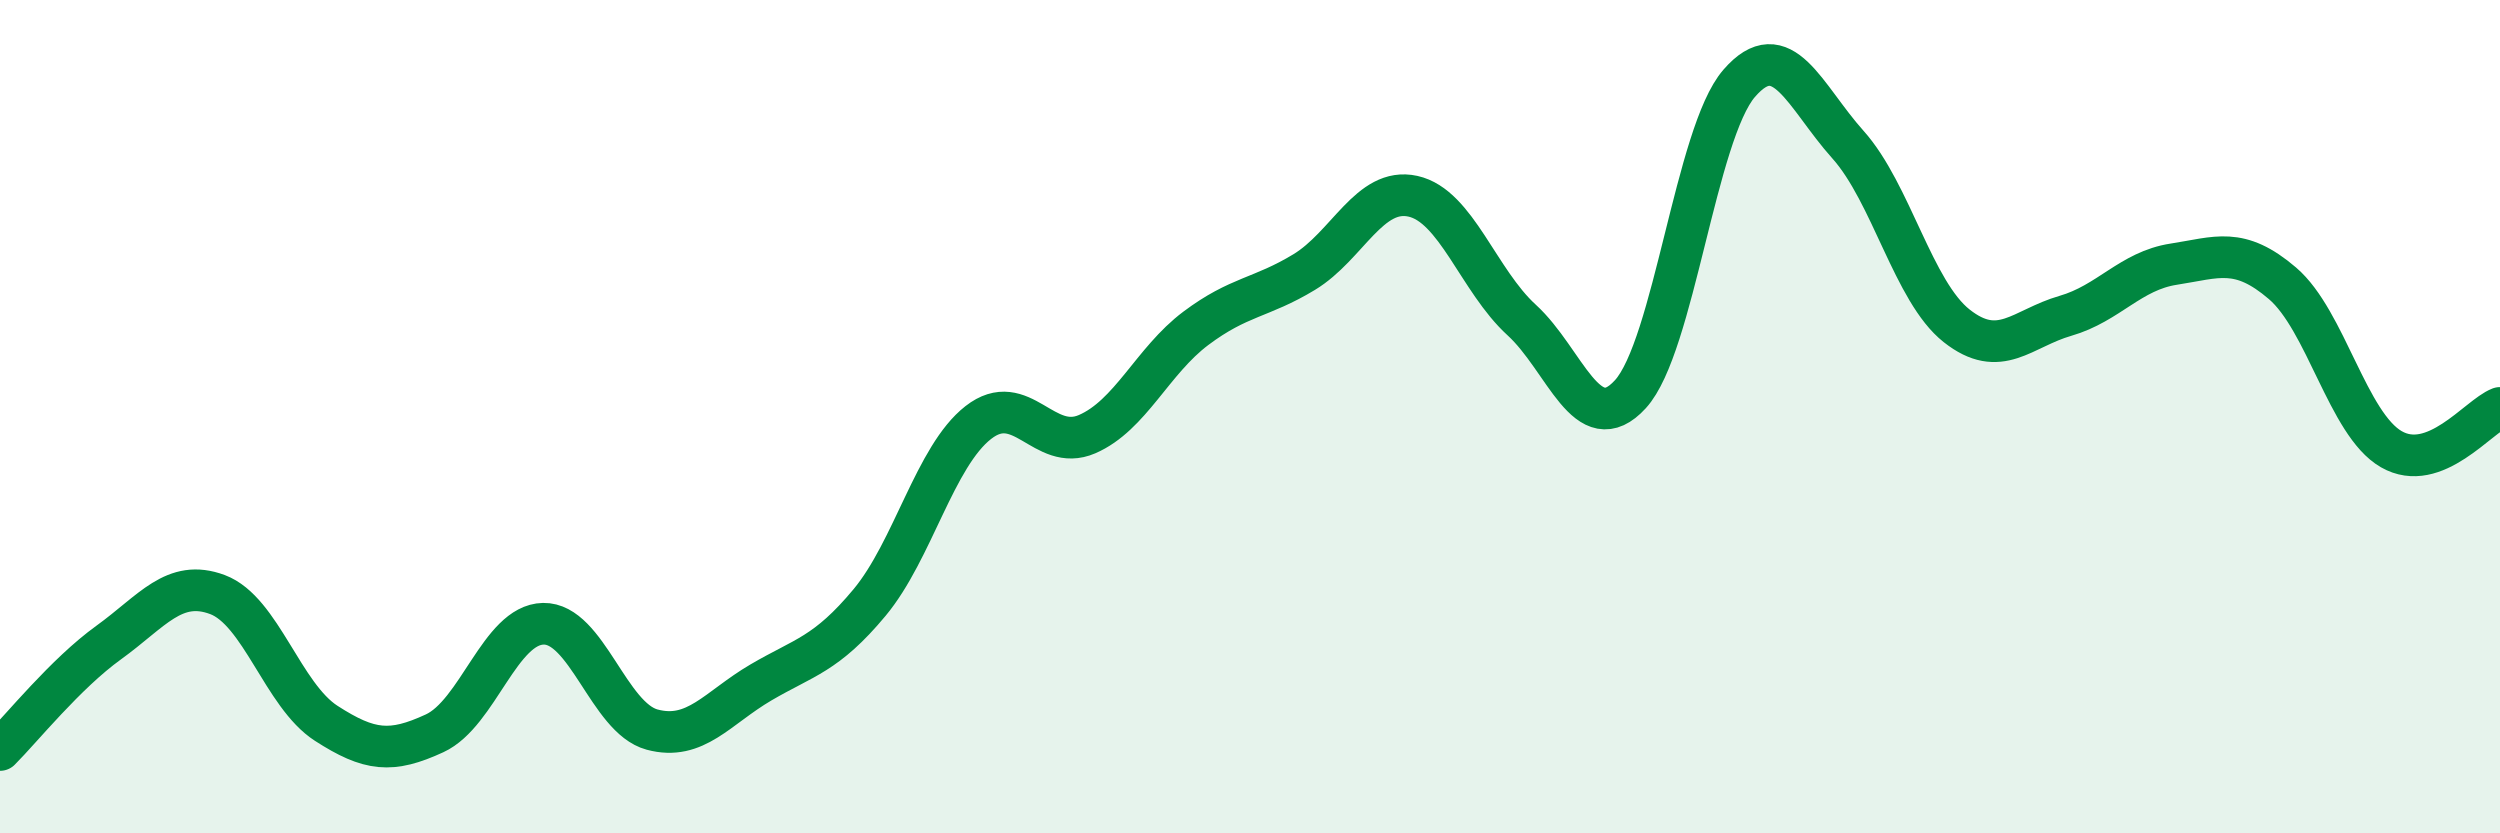 
    <svg width="60" height="20" viewBox="0 0 60 20" xmlns="http://www.w3.org/2000/svg">
      <path
        d="M 0,18 C 0.52,17.48 1.57,16.17 2.61,15.42 C 3.65,14.67 4.18,13.88 5.22,14.27 C 6.26,14.66 6.79,16.69 7.83,17.36 C 8.87,18.03 9.39,18.08 10.43,17.6 C 11.47,17.12 12,14.99 13.04,14.97 C 14.08,14.95 14.61,17.23 15.65,17.51 C 16.69,17.79 17.22,16.99 18.26,16.38 C 19.3,15.77 19.83,15.71 20.87,14.46 C 21.91,13.21 22.44,10.95 23.48,10.14 C 24.52,9.33 25.05,10.87 26.09,10.42 C 27.13,9.97 27.66,8.66 28.7,7.88 C 29.74,7.1 30.26,7.16 31.3,6.53 C 32.34,5.9 32.87,4.48 33.91,4.71 C 34.95,4.94 35.48,6.73 36.52,7.68 C 37.56,8.63 38.09,10.6 39.13,9.46 C 40.17,8.32 40.7,3.2 41.74,2 C 42.78,0.8 43.31,2.31 44.35,3.47 C 45.39,4.63 45.92,7 46.96,7.82 C 48,8.64 48.53,7.88 49.57,7.58 C 50.61,7.28 51.13,6.5 52.17,6.34 C 53.21,6.18 53.74,5.91 54.78,6.8 C 55.82,7.69 56.35,10.18 57.39,10.78 C 58.43,11.38 59.48,9.99 60,9.79L60 20L0 20Z"
        fill="#008740"
        opacity="0.1"
        stroke-linecap="round"
        stroke-linejoin="round"
      />
      <path
        d="M 0,18 C 0.52,17.48 1.57,16.17 2.61,15.42 C 3.65,14.67 4.18,13.88 5.22,14.27 C 6.26,14.66 6.79,16.69 7.83,17.36 C 8.87,18.03 9.39,18.08 10.43,17.6 C 11.47,17.12 12,14.99 13.04,14.97 C 14.08,14.95 14.61,17.23 15.65,17.51 C 16.69,17.79 17.22,16.99 18.26,16.38 C 19.3,15.77 19.83,15.71 20.87,14.46 C 21.91,13.21 22.44,10.95 23.48,10.14 C 24.52,9.33 25.05,10.87 26.09,10.42 C 27.13,9.97 27.66,8.66 28.7,7.88 C 29.74,7.1 30.26,7.16 31.3,6.53 C 32.34,5.9 32.87,4.48 33.91,4.71 C 34.95,4.94 35.48,6.73 36.52,7.68 C 37.56,8.63 38.09,10.6 39.13,9.46 C 40.17,8.32 40.7,3.2 41.74,2 C 42.78,0.8 43.31,2.31 44.35,3.47 C 45.39,4.63 45.92,7 46.96,7.82 C 48,8.64 48.53,7.88 49.57,7.58 C 50.61,7.28 51.13,6.5 52.17,6.34 C 53.21,6.18 53.74,5.91 54.78,6.8 C 55.82,7.69 56.35,10.18 57.39,10.78 C 58.43,11.38 59.48,9.99 60,9.79"
        stroke="#008740"
        stroke-width="1"
        fill="none"
        stroke-linecap="round"
        stroke-linejoin="round"
      />
    </svg>
  